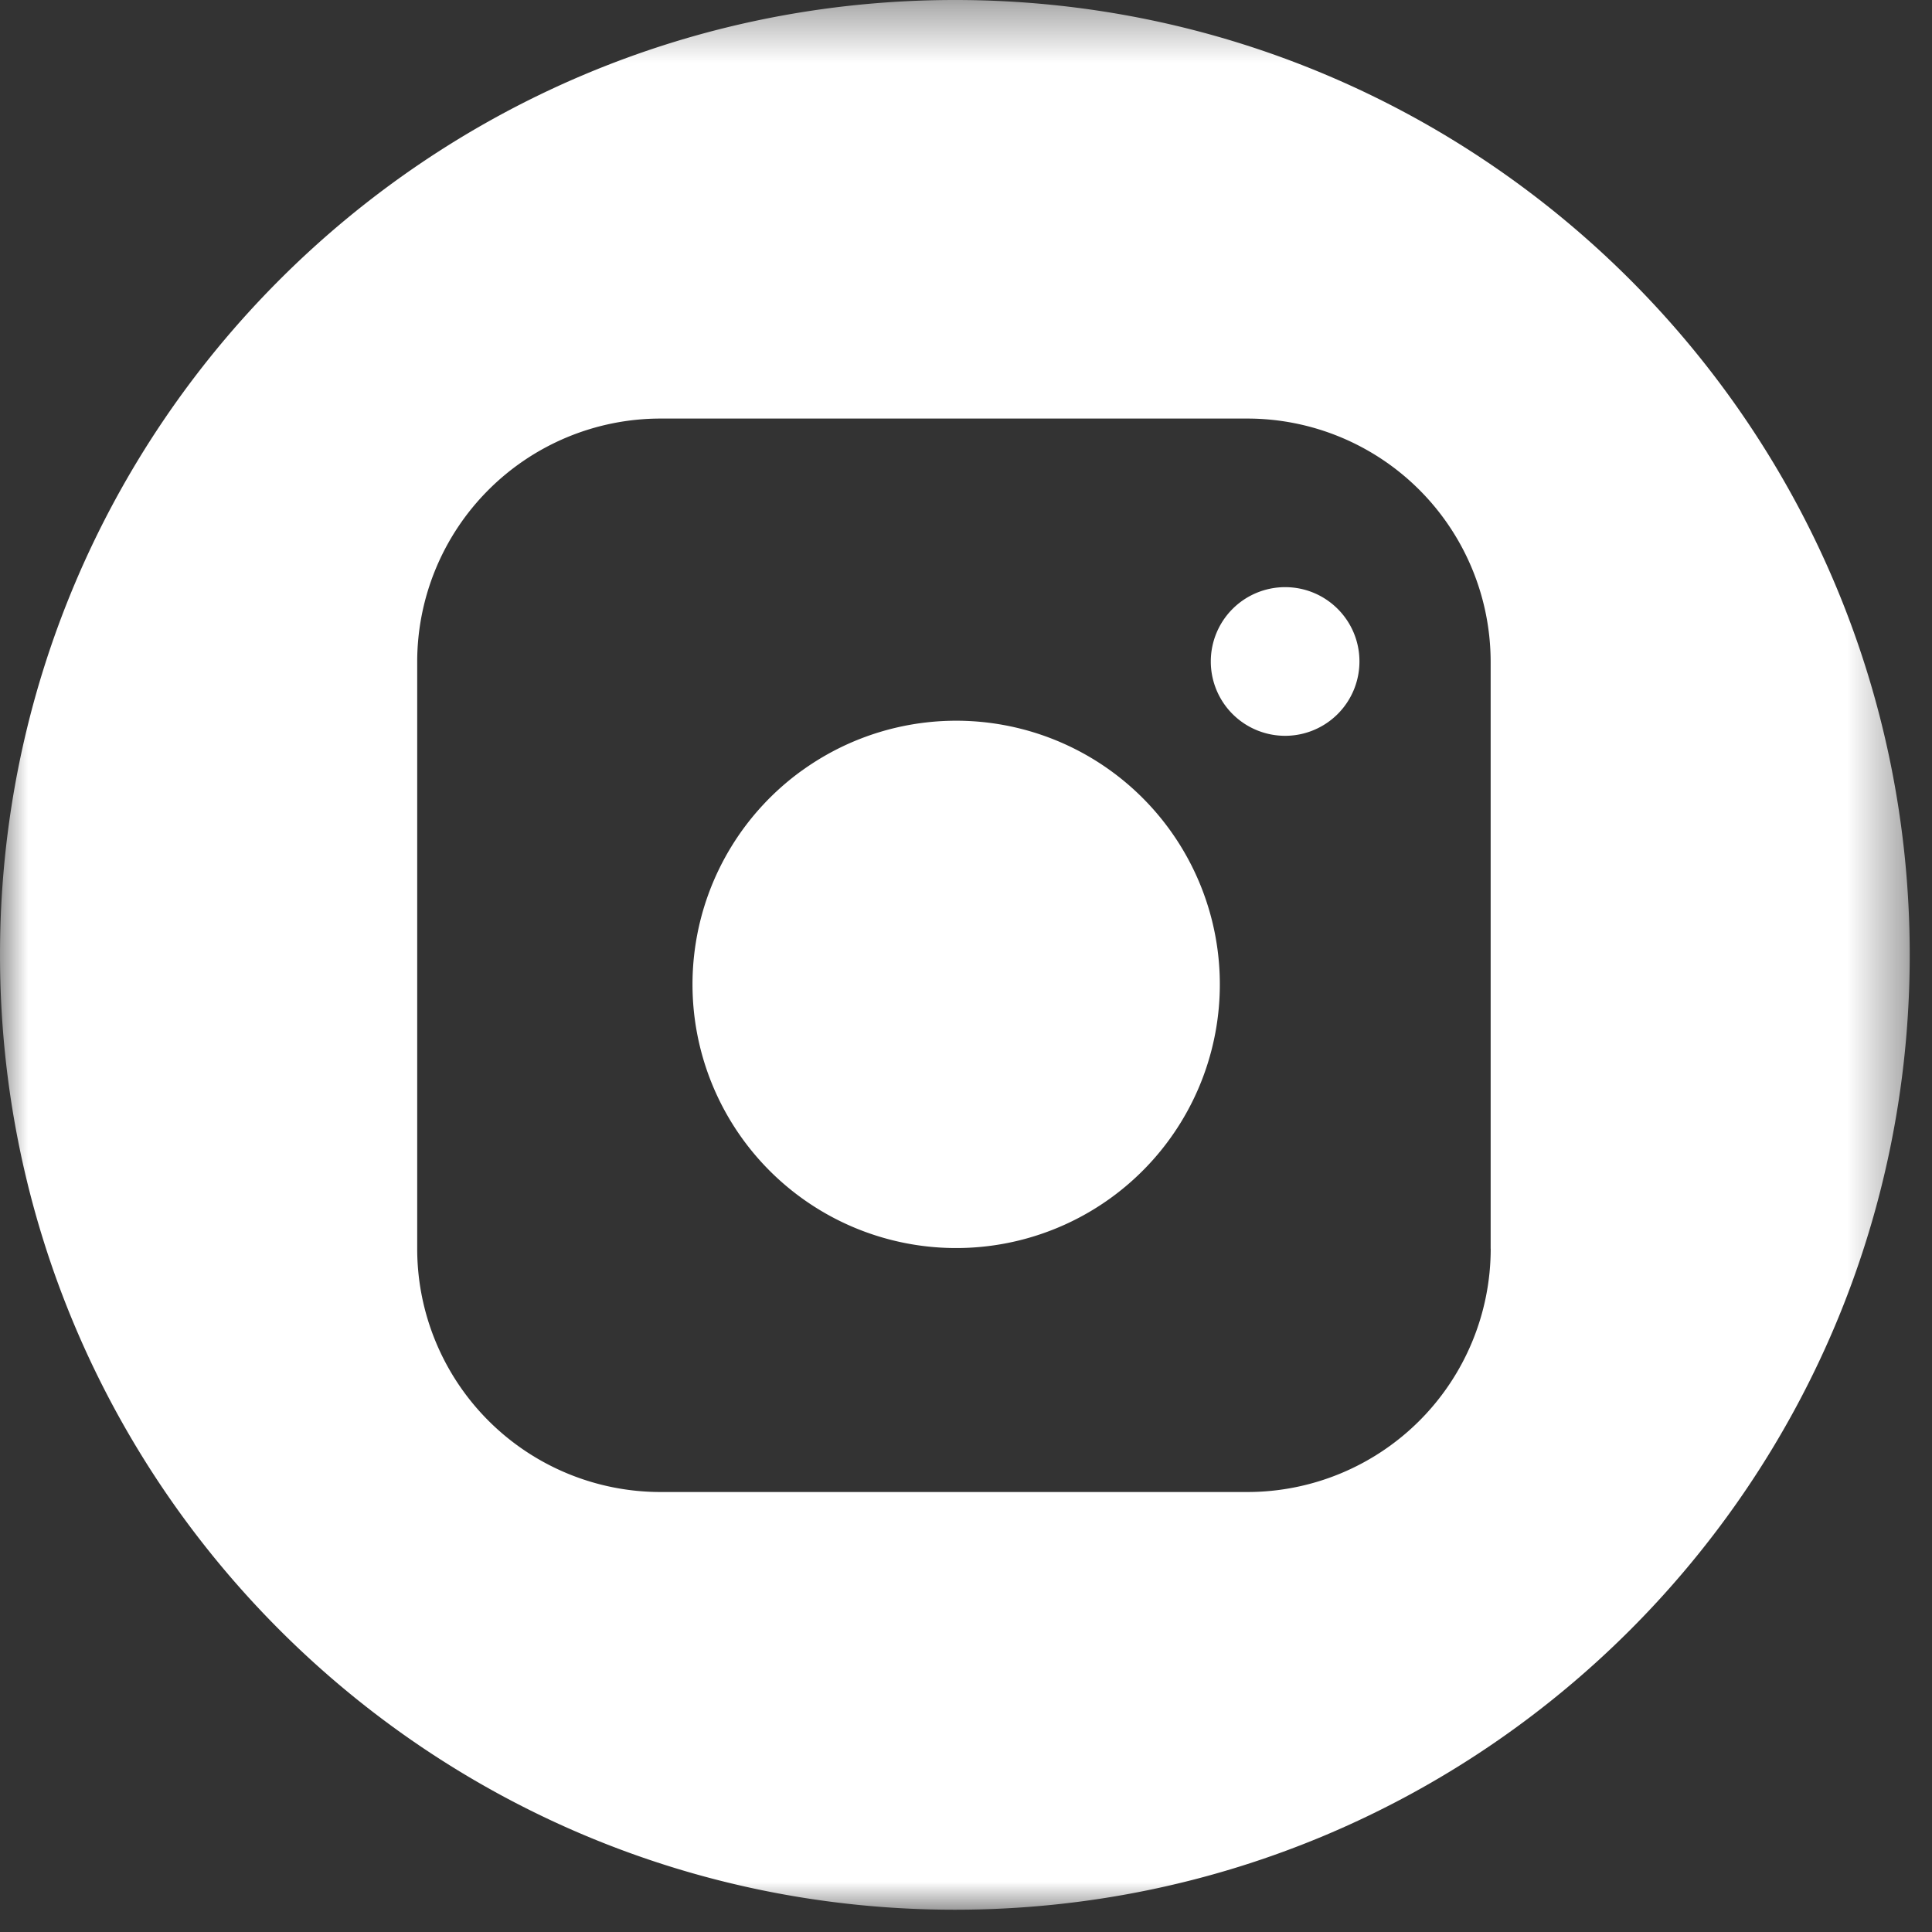 <svg xmlns="http://www.w3.org/2000/svg" xmlns:xlink="http://www.w3.org/1999/xlink" width="34" height="34" viewBox="0 0 34 34">
    <rect x="0" y="0" width="34" height="34" fill="#333333" stroke="none"/>
    <defs>
        <path id="a" d="M0 .392h33.608V34H0z"/>
    </defs>
    <g fill="none" fill-rule="evenodd">
        <path fill="#fff" d="M22.617 10.333a1.308 1.308 0 1 0 1.307 1.308v-.001c0-.722-.585-1.307-1.307-1.307M14.114 13.56a4.639 4.639 0 0 1 6.477 1.05 4.64 4.64 0 1 1-7.528 5.427 4.64 4.64 0 0 1 1.05-6.477"/>
        <g transform="translate(0 -.392)">
            <mask id="b" fill="#fff">
                <use xlink:href="#a"/>
            </mask>
            <path fill="#fff" d="M16.804.392C7.524.392 0 7.915 0 17.196 0 26.477 7.524 34 16.804 34c9.28 0 16.804-7.523 16.804-16.804 0-9.28-7.522-16.804-16.803-16.804h-.001zm9.43 21.975a4.283 4.283 0 0 1-4.283 4.282H11.625a4.283 4.283 0 0 1-4.283-4.282V12.041a4.284 4.284 0 0 1 4.283-4.283H21.95a4.284 4.284 0 0 1 4.283 4.283v10.326z" mask="url(#b)"/>
        </g>
    </g>
</svg>
